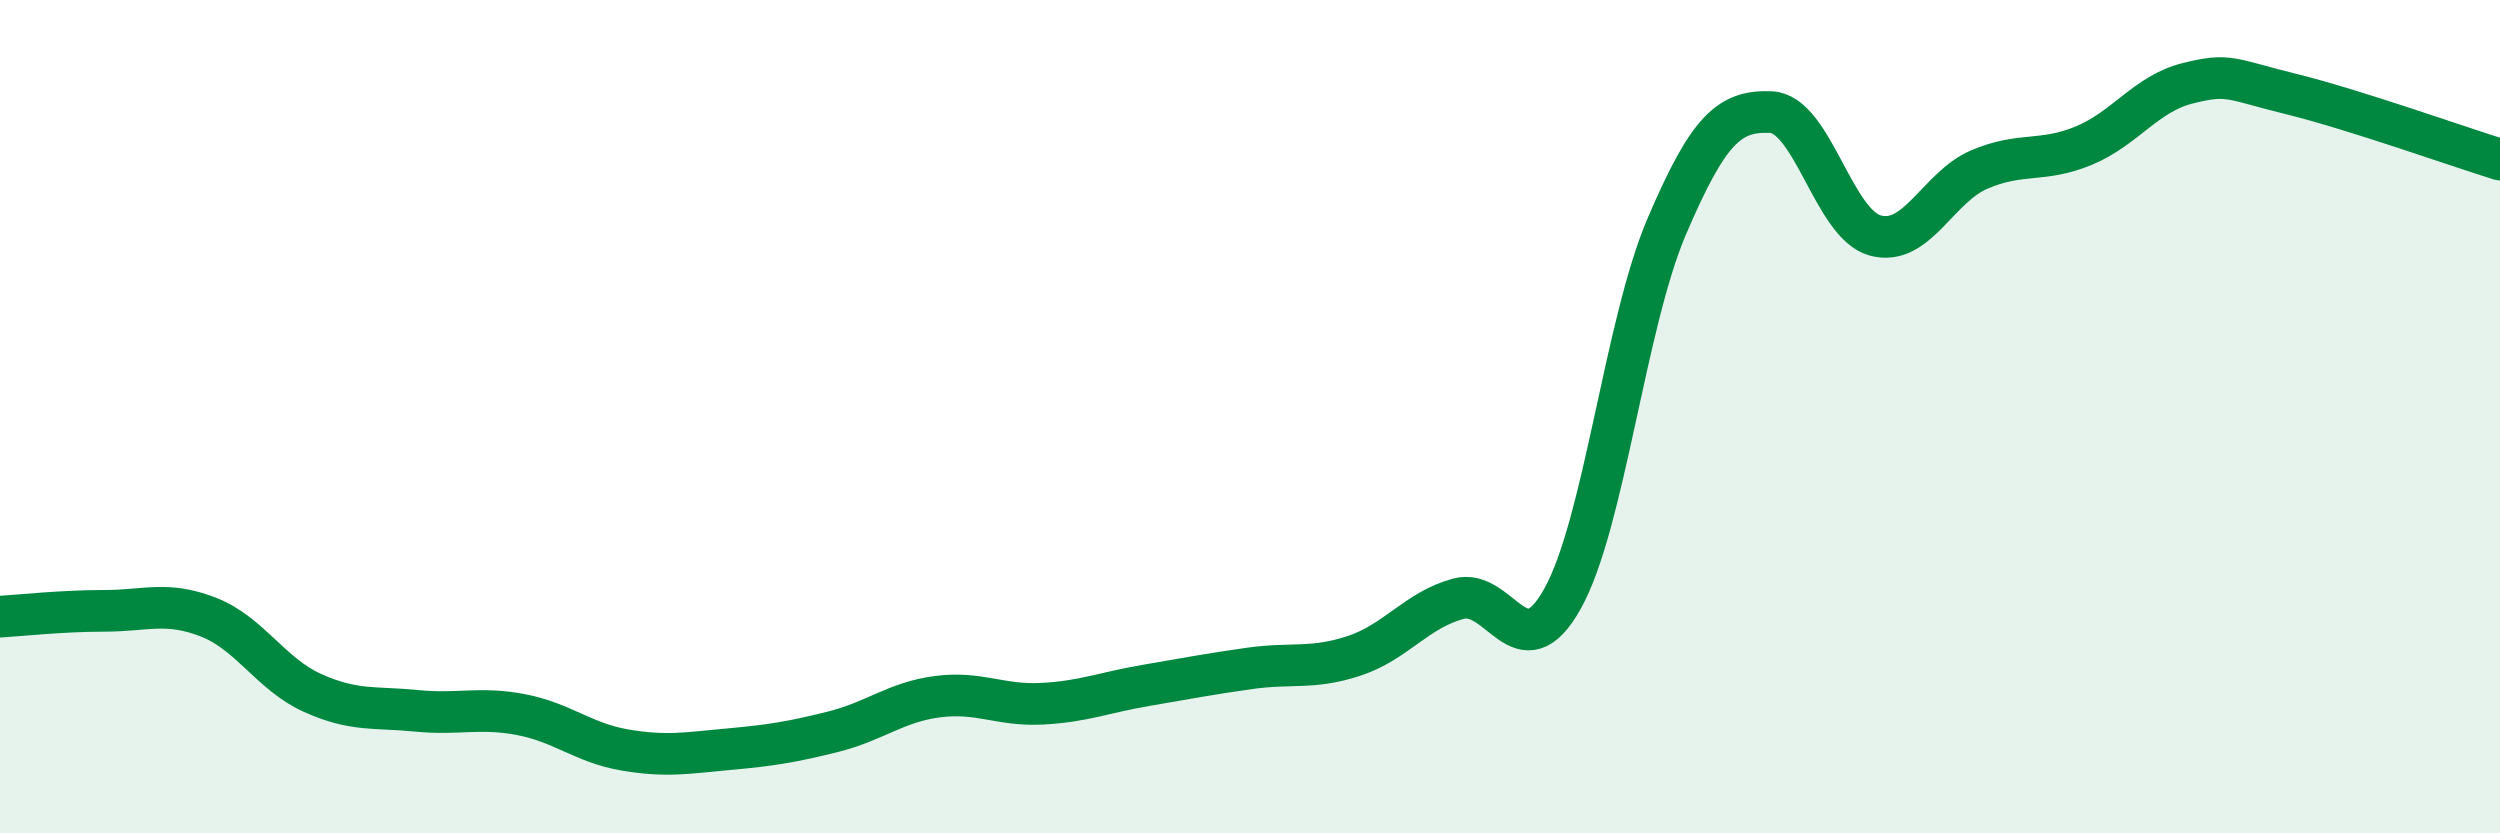 
    <svg width="60" height="20" viewBox="0 0 60 20" xmlns="http://www.w3.org/2000/svg">
      <path
        d="M 0,14.8 C 0.5,14.77 1.5,14.66 2.5,14.66 C 3.5,14.66 4,14.42 5,14.81 C 6,15.2 6.5,16.18 7.5,16.63 C 8.5,17.08 9,16.96 10,17.06 C 11,17.16 11.5,16.96 12.5,17.15 C 13.5,17.34 14,17.83 15,18 C 16,18.17 16.5,18.07 17.5,17.98 C 18.5,17.89 19,17.81 20,17.56 C 21,17.31 21.5,16.85 22.5,16.72 C 23.5,16.59 24,16.94 25,16.89 C 26,16.84 26.5,16.62 27.5,16.45 C 28.5,16.28 29,16.18 30,16.04 C 31,15.9 31.5,16.07 32.5,15.74 C 33.5,15.41 34,14.64 35,14.37 C 36,14.1 36.5,16.16 37.5,14.37 C 38.5,12.58 39,7.78 40,5.44 C 41,3.1 41.5,2.65 42.5,2.69 C 43.5,2.73 44,5.37 45,5.65 C 46,5.93 46.5,4.5 47.5,4.07 C 48.5,3.64 49,3.91 50,3.5 C 51,3.09 51.5,2.25 52.5,2 C 53.5,1.75 53.5,1.89 55,2.26 C 56.5,2.63 59,3.52 60,3.83L60 20L0 20Z"
        fill="#008740"
        opacity="0.1"
        stroke-linecap="round"
        stroke-linejoin="round"
      />
      <path
        d="M 0,14.8 C 0.5,14.77 1.5,14.66 2.5,14.66 C 3.5,14.66 4,14.42 5,14.81 C 6,15.2 6.5,16.18 7.5,16.63 C 8.5,17.08 9,16.96 10,17.06 C 11,17.16 11.5,16.96 12.5,17.15 C 13.5,17.34 14,17.83 15,18 C 16,18.17 16.5,18.07 17.5,17.98 C 18.5,17.89 19,17.81 20,17.56 C 21,17.31 21.5,16.85 22.5,16.72 C 23.5,16.59 24,16.94 25,16.89 C 26,16.84 26.5,16.62 27.5,16.45 C 28.5,16.28 29,16.18 30,16.04 C 31,15.9 31.5,16.07 32.5,15.74 C 33.5,15.41 34,14.64 35,14.37 C 36,14.1 36.5,16.16 37.5,14.37 C 38.5,12.58 39,7.78 40,5.44 C 41,3.1 41.5,2.65 42.5,2.69 C 43.5,2.73 44,5.37 45,5.65 C 46,5.93 46.5,4.5 47.5,4.07 C 48.5,3.64 49,3.91 50,3.5 C 51,3.09 51.5,2.25 52.5,2 C 53.5,1.75 53.5,1.89 55,2.26 C 56.5,2.63 59,3.52 60,3.83"
        stroke="#008740"
        stroke-width="1"
        fill="none"
        stroke-linecap="round"
        stroke-linejoin="round"
      />
    </svg>
  